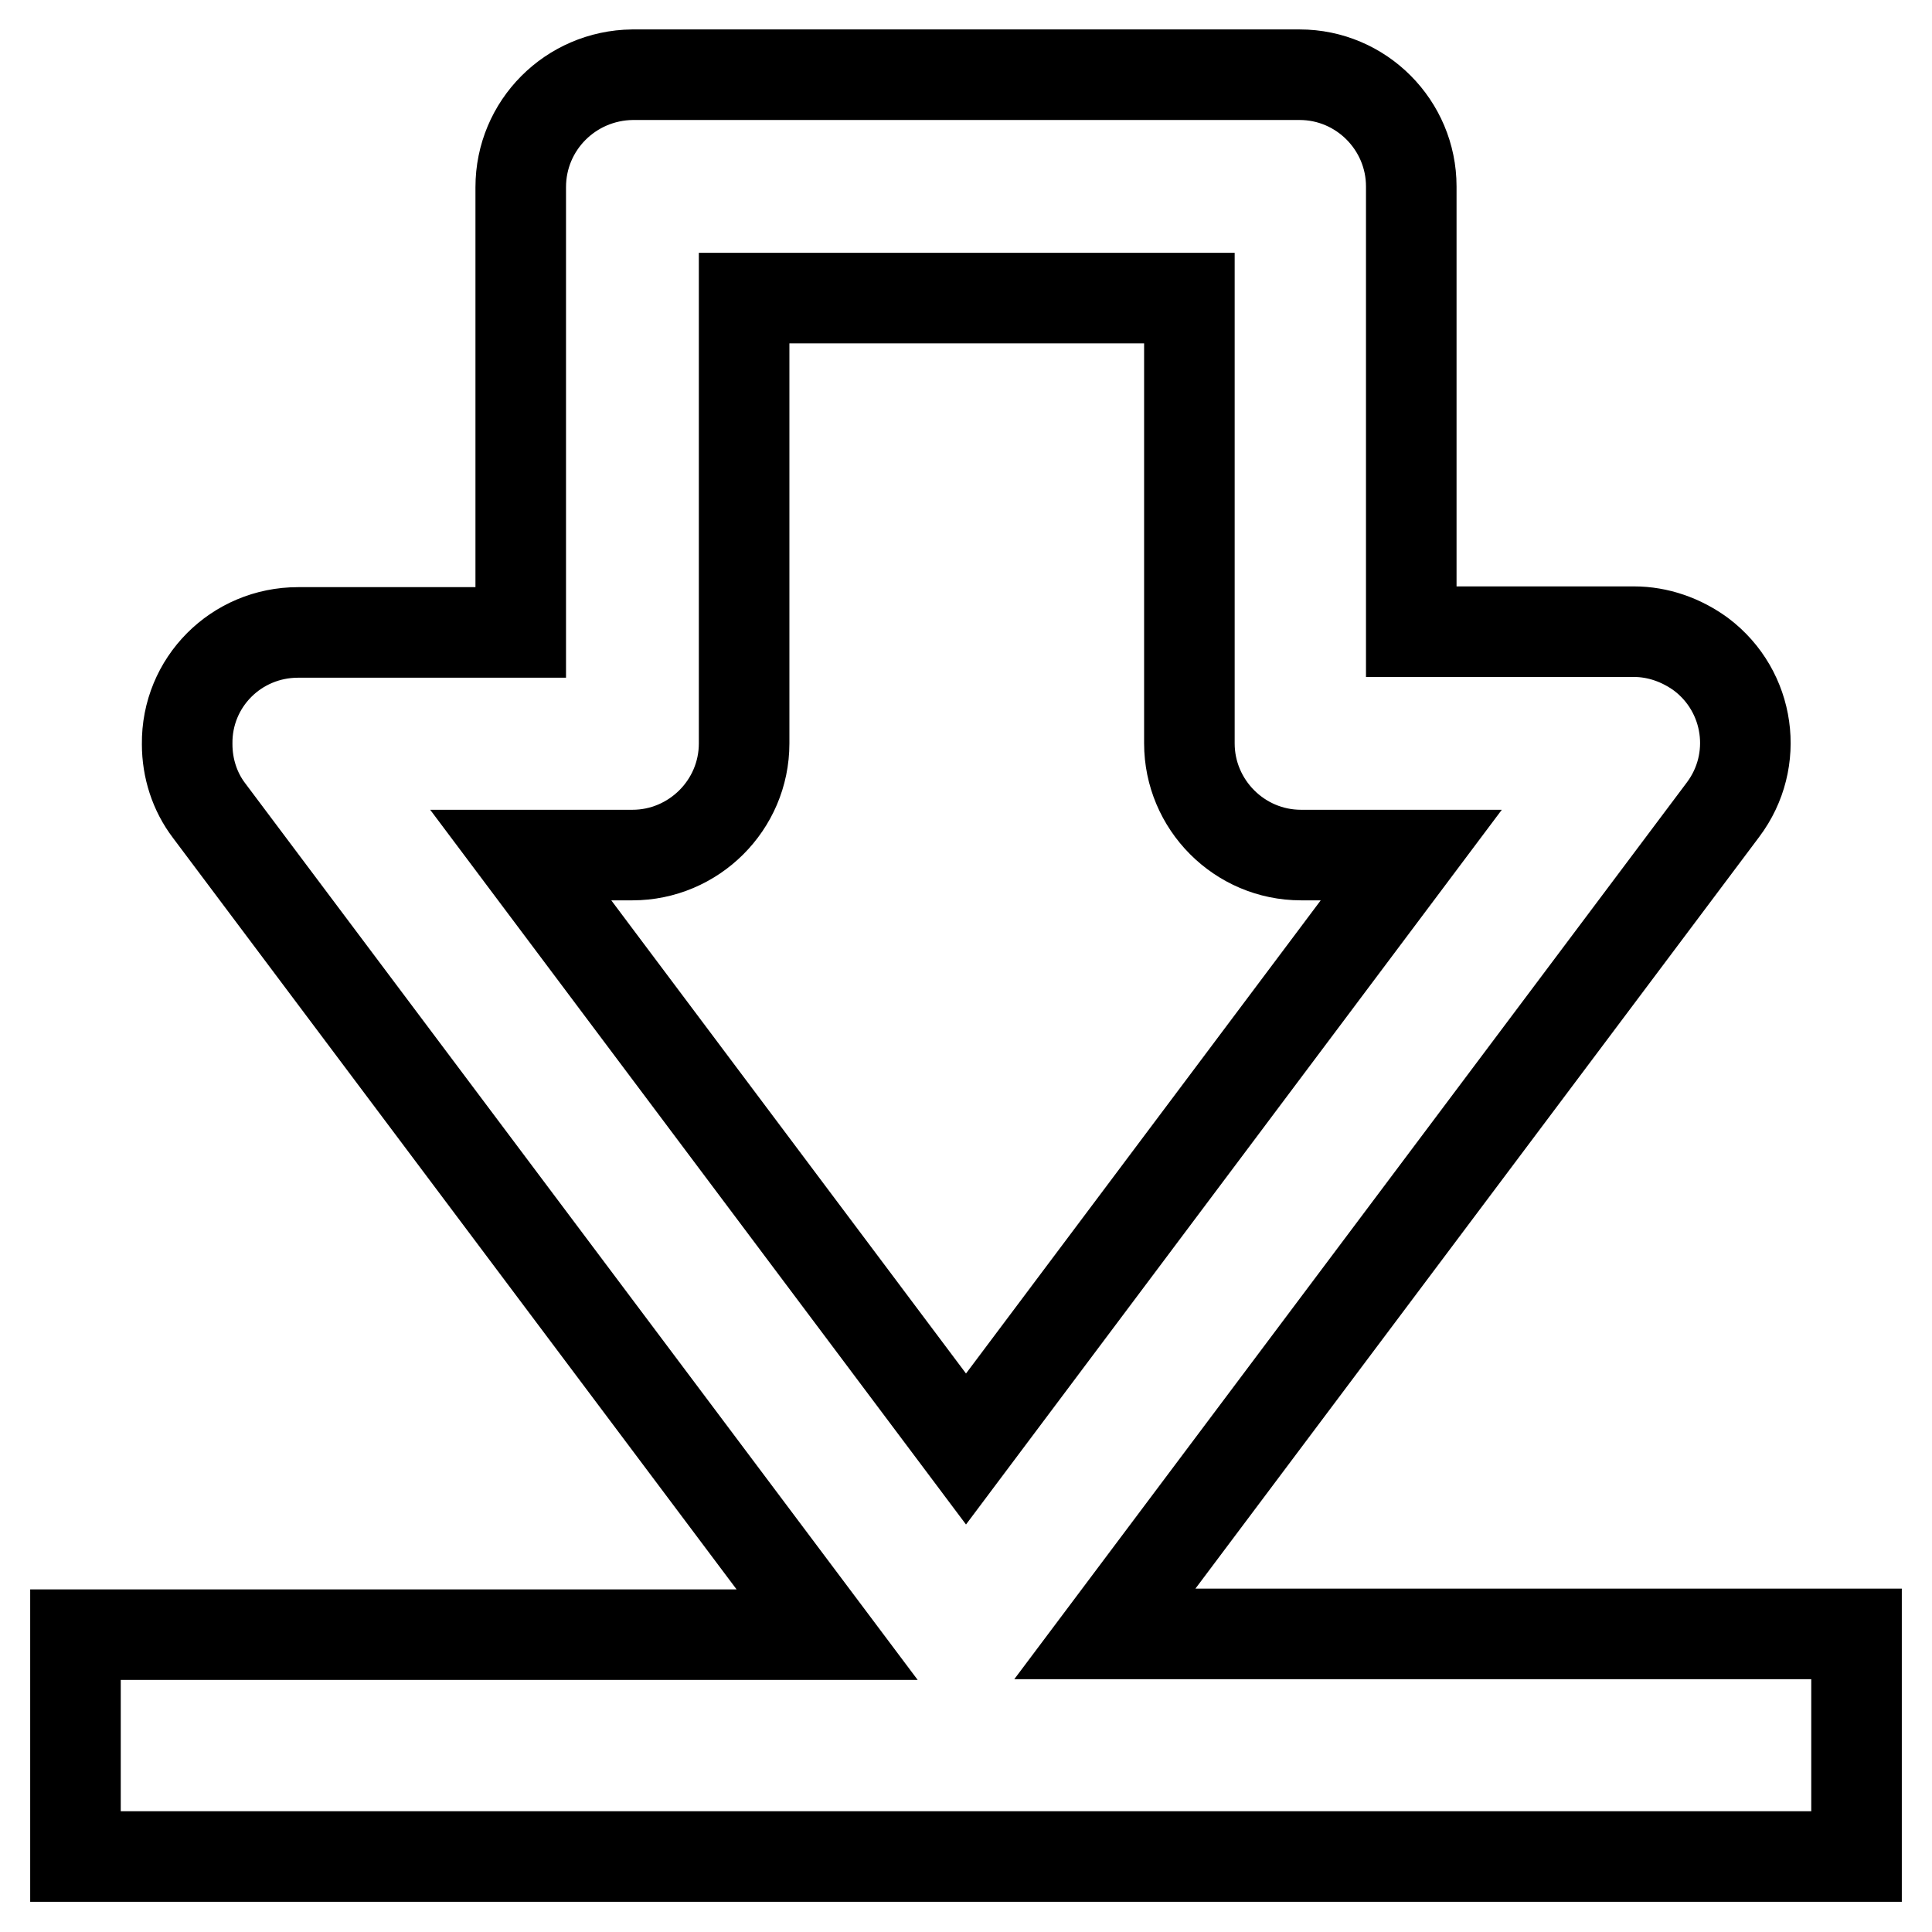 <?xml version="1.0" encoding="utf-8"?>
<!-- Svg Vector Icons : http://www.onlinewebfonts.com/icon -->
<!DOCTYPE svg PUBLIC "-//W3C//DTD SVG 1.1//EN" "http://www.w3.org/Graphics/SVG/1.1/DTD/svg11.dtd">
<svg version="1.1" xmlns="http://www.w3.org/2000/svg" xmlns:xlink="http://www.w3.org/1999/xlink" x="0px" y="0px" viewBox="0 0 256 256" enable-background="new 0 0 256 256" xml:space="preserve">
<g> <path stroke-width="12" fill-opacity="0" stroke="#000000"  d="M10,246h236v-29.5h-99.6l81.9-109.2c4.9-6.5,3.6-15.7-2.9-20.6c-2.6-1.9-5.7-3-8.9-3H187v-59 c0-8.1-6.6-14.8-14.8-14.8l0,0H83.8C75.6,10,69,16.6,69,24.8v59H39.5c-8.2,0-14.8,6.6-14.7,14.8c0,3.2,1,6.3,2.9,8.8l81.9,109.2H10 V246z M83.8,113.3c8.1,0,14.8-6.6,14.8-14.8v-59h59v59c0,8.1,6.6,14.8,14.8,14.8l0,0H187l-59,78.7l-59-78.7H83.8L83.8,113.3z"/></g>
</svg>